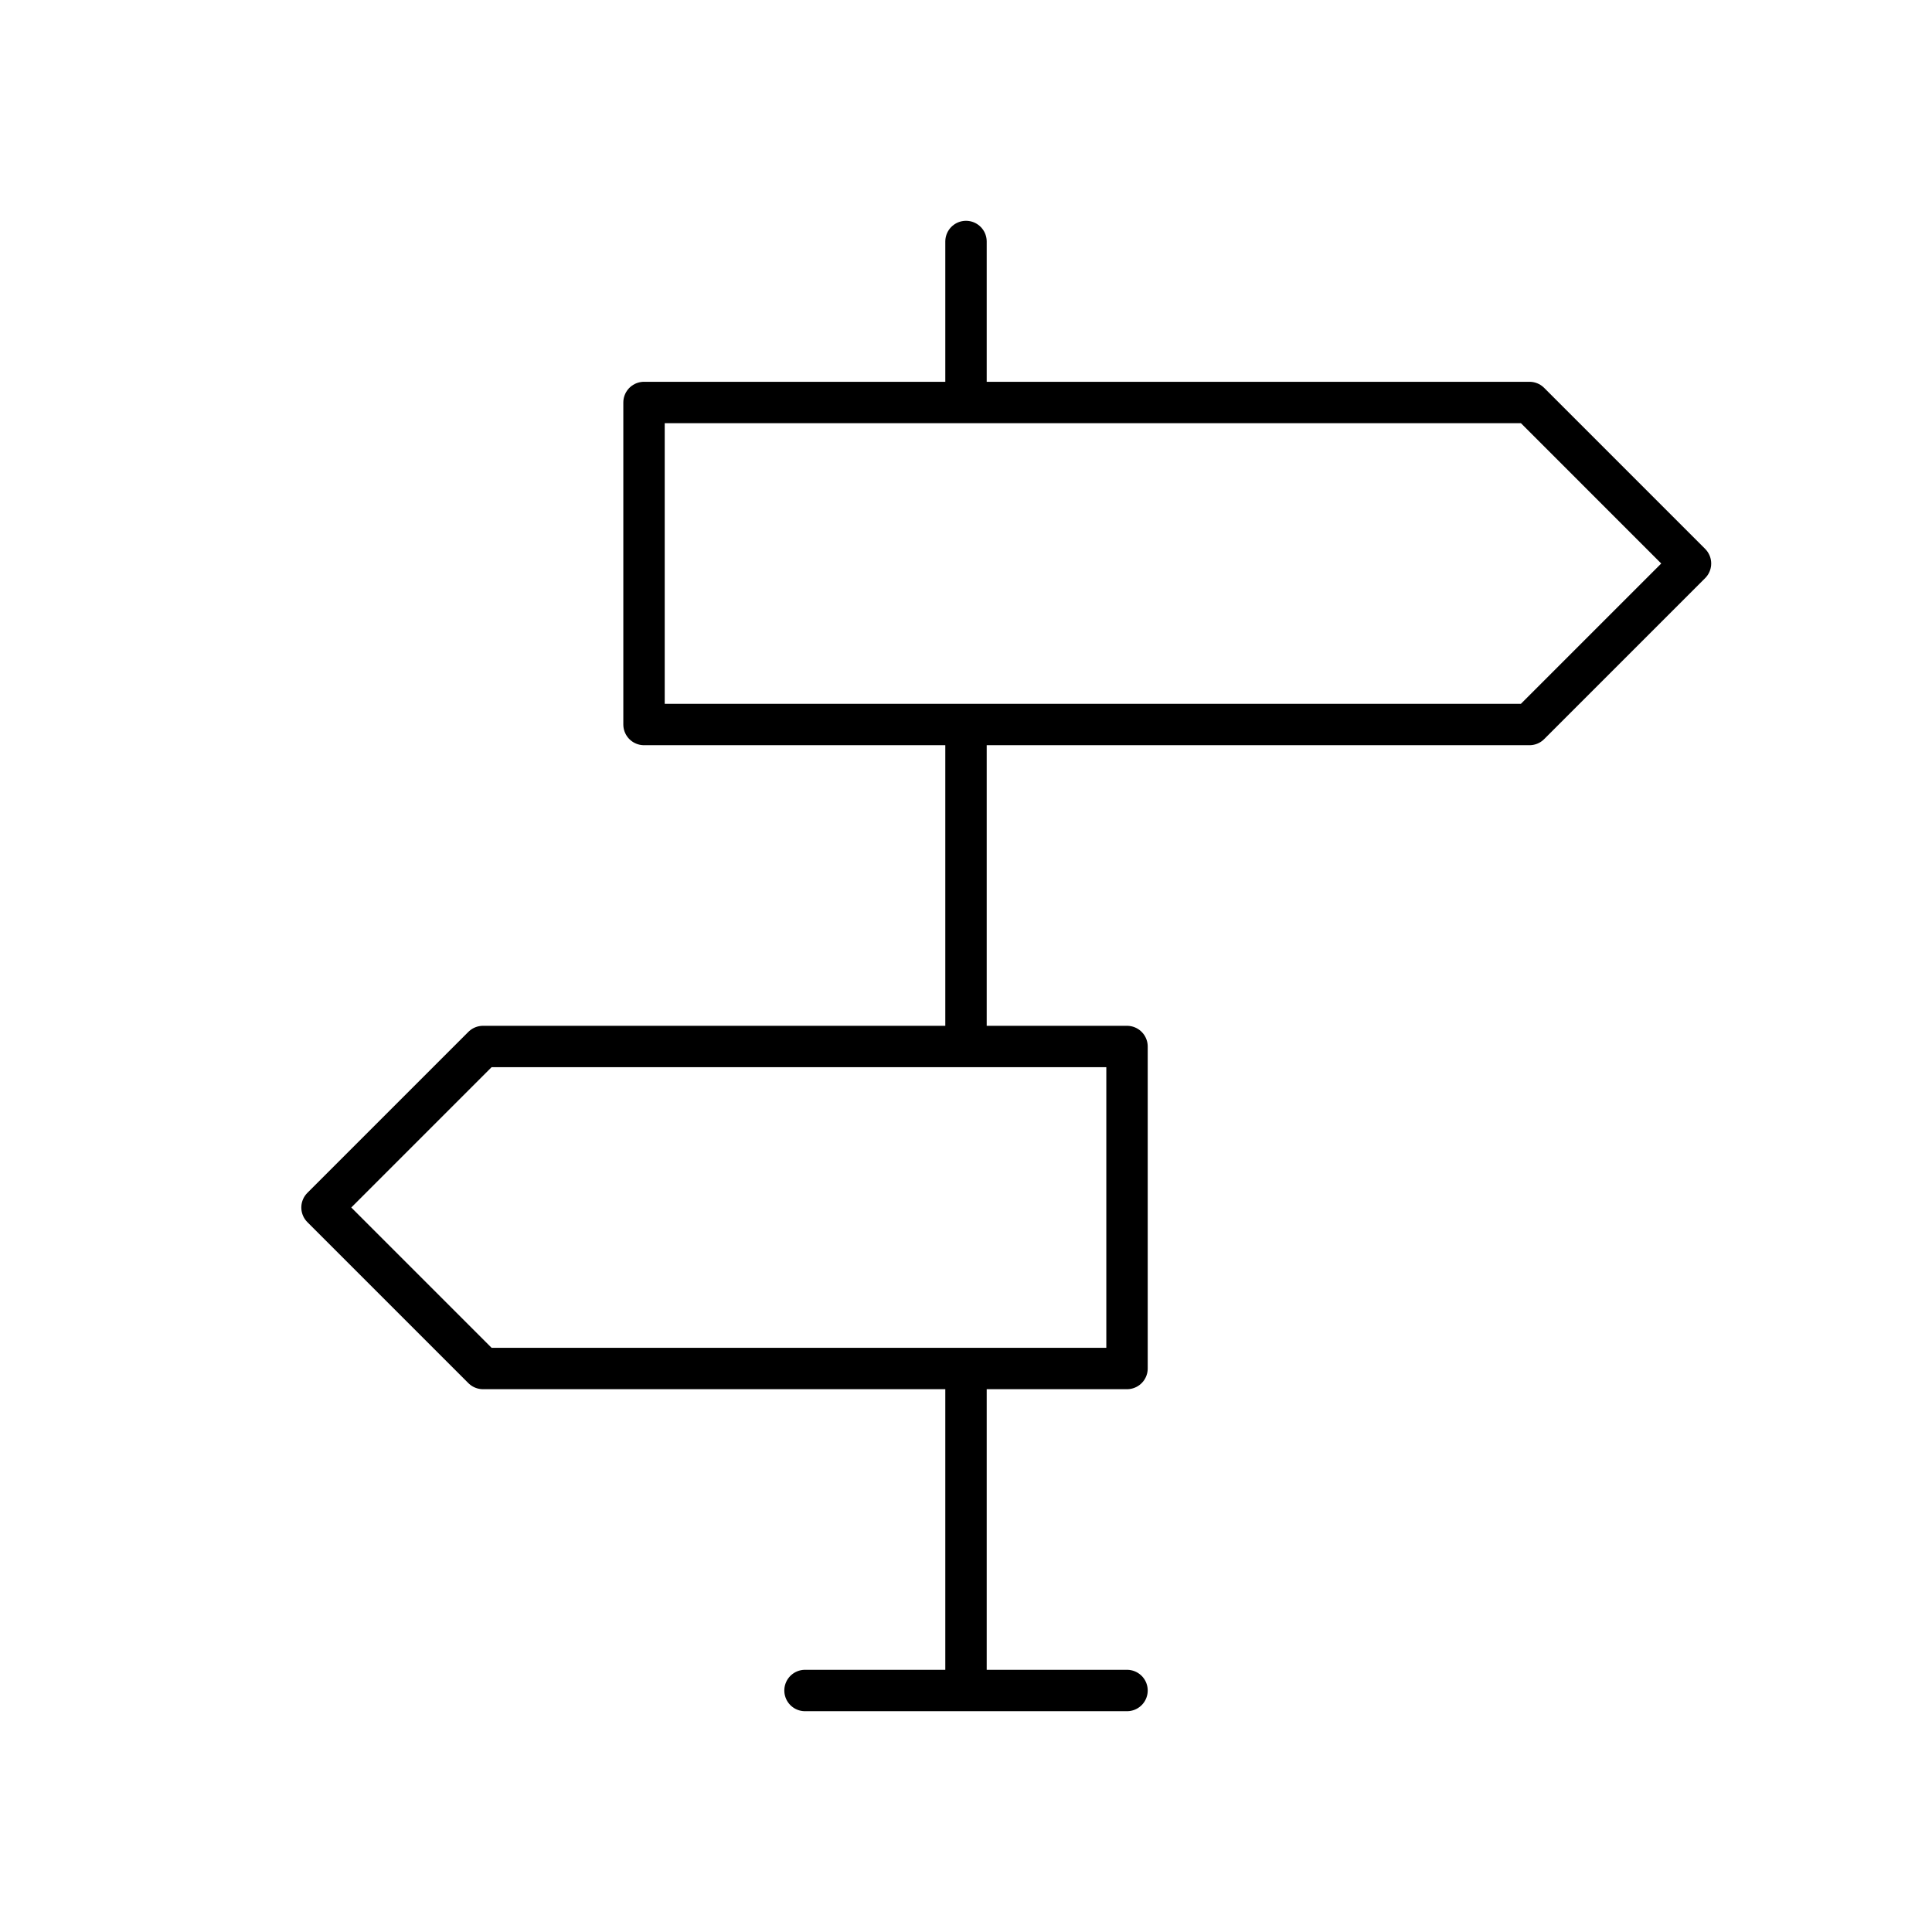 <svg width="70" height="70" viewBox="0 0 70 70" fill="none" xmlns="http://www.w3.org/2000/svg">
<path d="M35 61.25V49.583M35 37.917V26.25M35 14.583V8.75M29.167 61.25H40.834M23.334 14.583V26.25H55.417L61.25 20.417L55.417 14.583H23.334ZM40.834 37.917V49.583H17.5L11.667 43.75L17.5 37.917H40.834Z" stroke="black" stroke-width="1.5" stroke-linecap="round" stroke-linejoin="round"/>
</svg>
